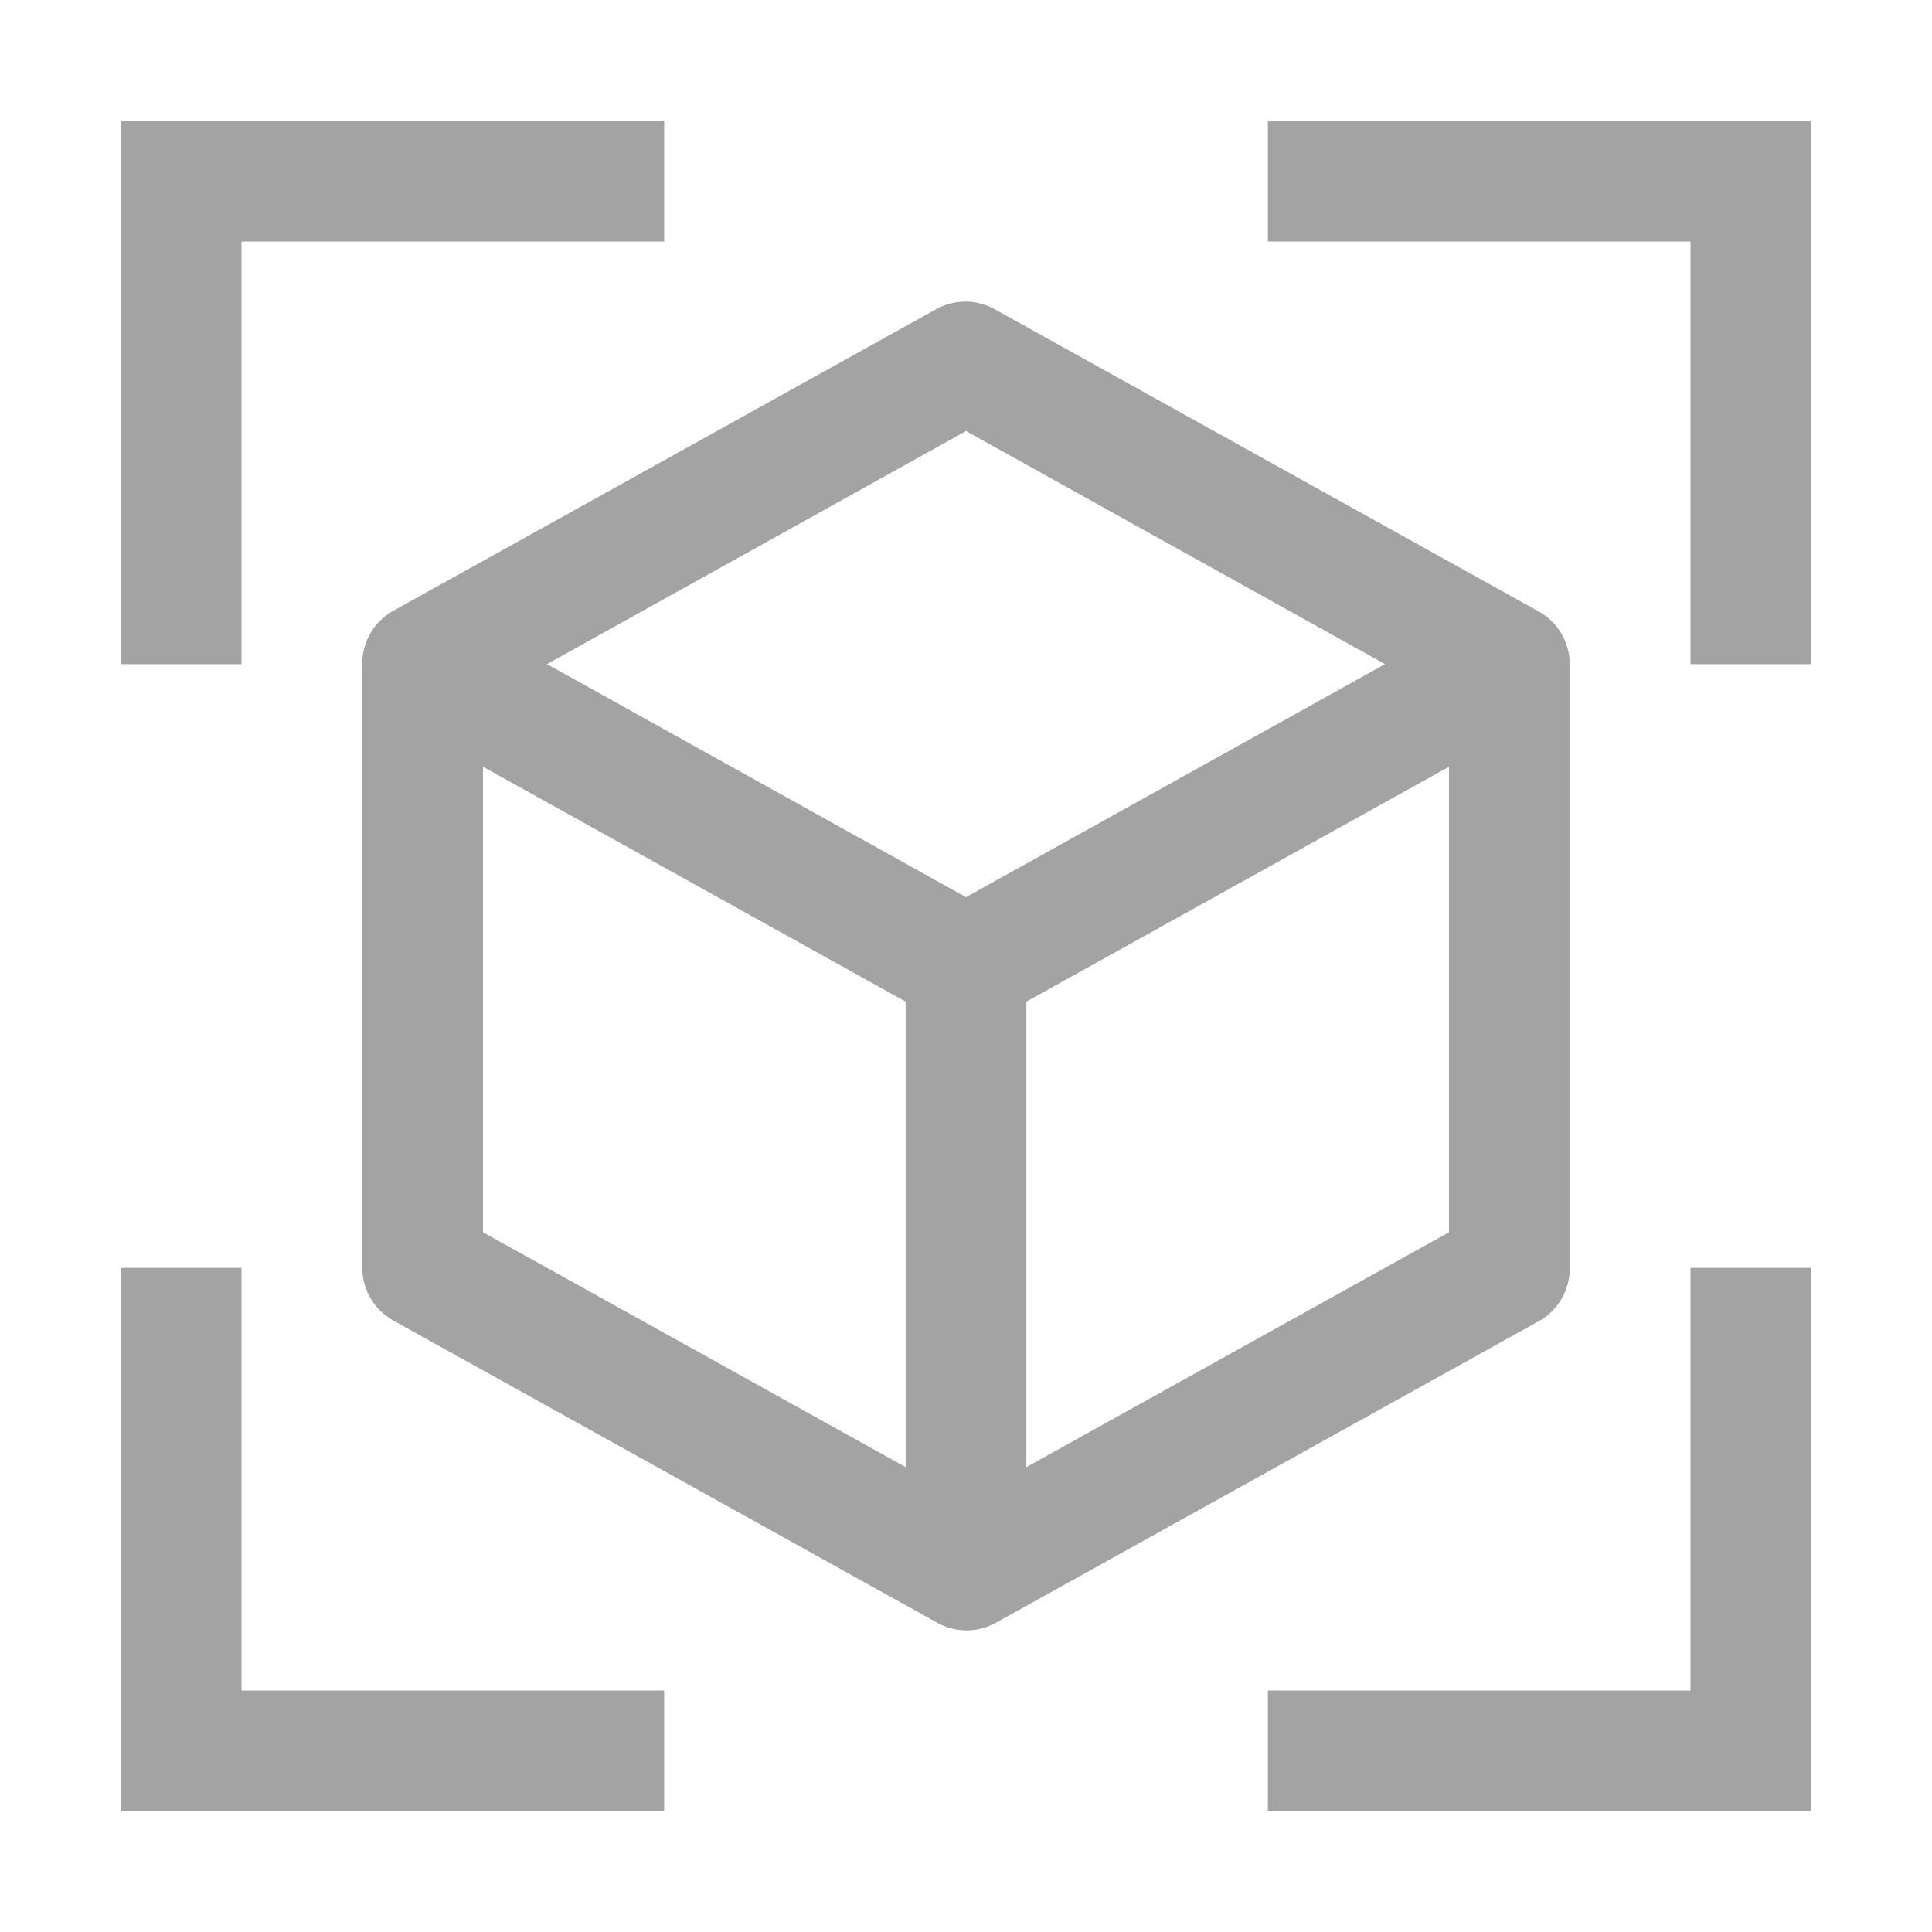 <?xml version="1.0" encoding="UTF-8"?>
<svg width="32px" height="32px" viewBox="0 0 32 32" version="1.1" xmlns="http://www.w3.org/2000/svg" xmlns:xlink="http://www.w3.org/1999/xlink">
    <title>about-value-innovation</title>
    <g id="About-/-Mission" stroke="none" stroke-width="1" fill="none" fill-rule="evenodd">
        <g id="about-value-innovation" transform="translate(2, 2)" fill="#A3A3A3">
            <path d="M9,0 L0,0 L0,9 L2,9 L2,2 L9,2 L9,0 L9,0 Z M0,19 L0,28 L9,28 L9,26 L2,26 L2,19 L0,19 L0,19 Z M28,9 L28,0 L19,0 L19,2 L26,2 L26,9 L28,9 L28,9 Z M19,28 L28,28 L28,19 L26,19 L26,26 L19,26 L19,28 L19,28 Z M23.49,8.13 L14.49,3.13 C14.181,2.951 13.799,2.951 13.49,3.13 L4.49,8.13 C4.183,8.312 3.997,8.643 4,9 L4,19 C4.001,19.361 4.196,19.693 4.51,19.87 L13.51,24.87 C13.819,25.049 14.201,25.049 14.51,24.87 L23.51,19.87 C23.817,19.688 24.003,19.357 24,19 L24,9 C23.999,8.639 23.804,8.307 23.49,8.13 Z M14,5.14 L20.94,9 L14,12.86 L7.06,9 L14,5.14 Z M6,10.7 L13,14.59 L13,22.3 L6,18.41 L6,10.7 Z M15,22.3 L15,14.59 L22,10.7 L22,18.41 L15,22.3 Z" id="Fill"></path>
        </g>
    </g>
</svg>